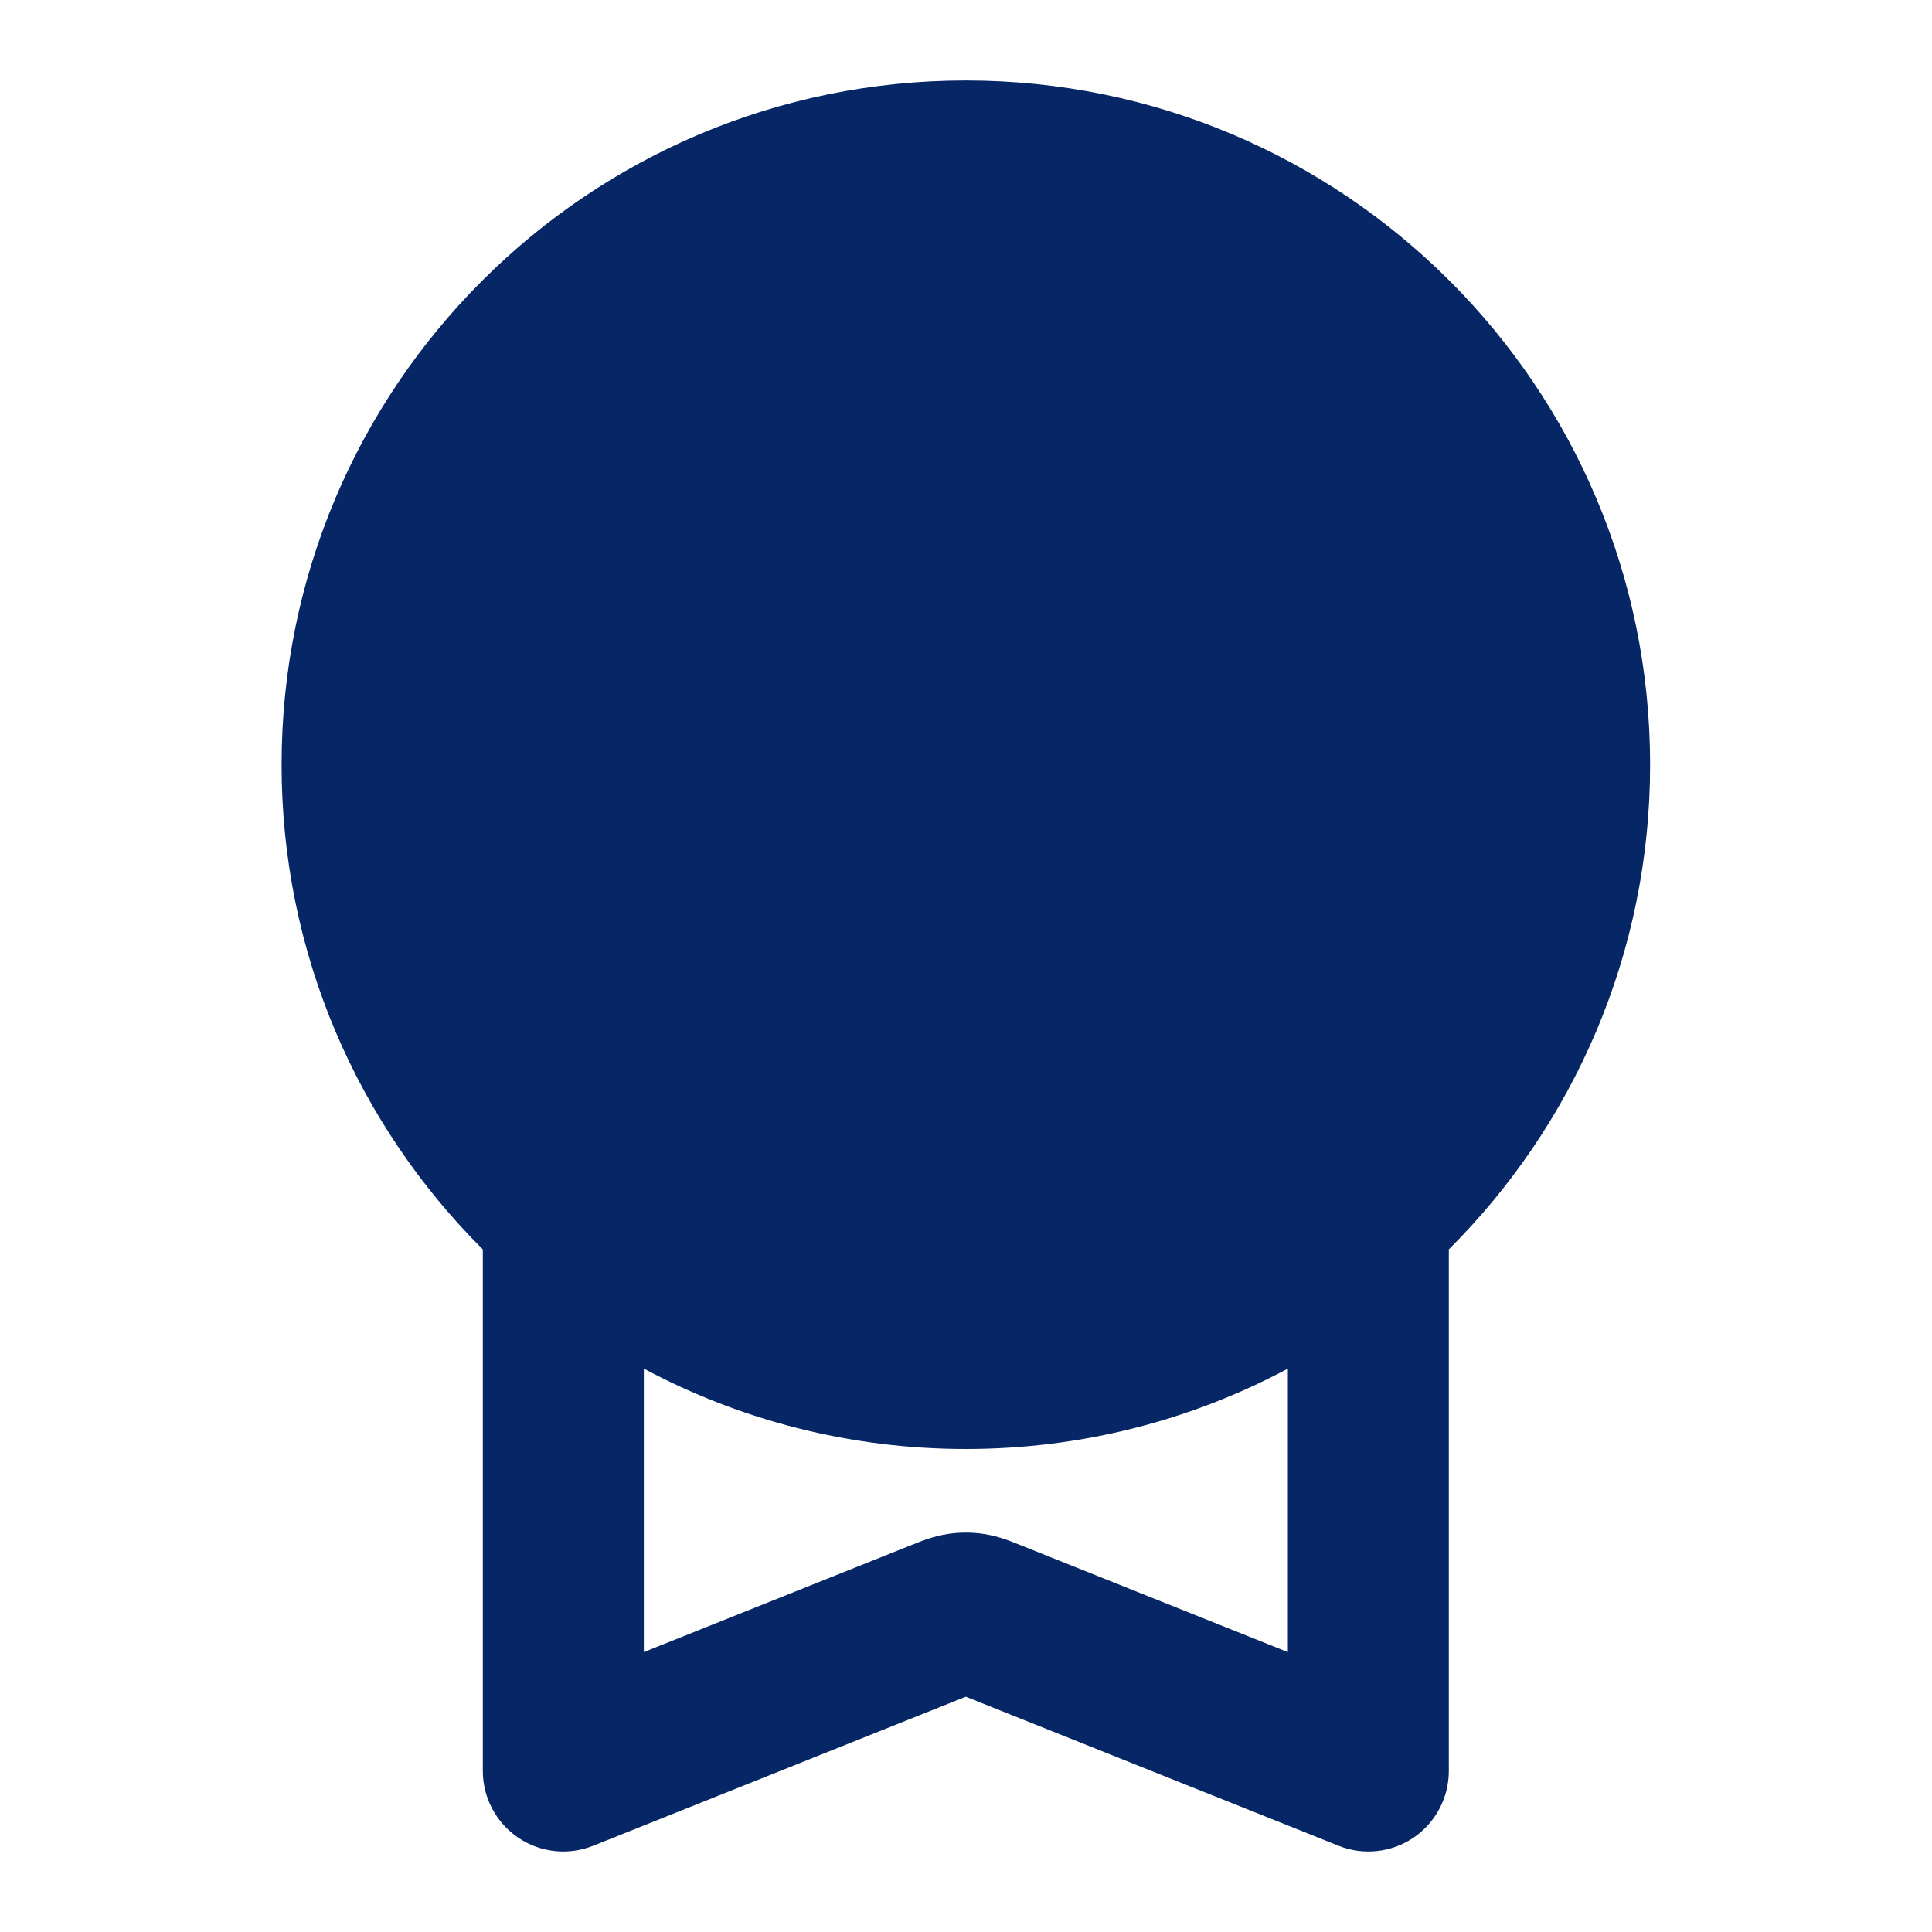 <svg width="32" height="32" viewBox="0 0 32 32" fill="none" xmlns="http://www.w3.org/2000/svg">
<path fill-rule="evenodd" clip-rule="evenodd" d="M15.997 1.333C9.738 1.333 4.664 6.407 4.664 12.667C4.664 15.803 5.938 18.642 7.997 20.694V29.333C7.997 29.776 8.217 30.189 8.583 30.438C8.95 30.686 9.415 30.736 9.826 30.571L15.997 28.103L22.169 30.571C22.58 30.736 23.045 30.686 23.412 30.438C23.778 30.189 23.997 29.776 23.997 29.333V20.694C26.056 18.642 27.331 15.803 27.331 12.667C27.331 6.407 22.257 1.333 15.997 1.333ZM10.664 22.669C12.254 23.518 14.069 24 15.997 24C17.925 24 19.741 23.518 21.331 22.669V27.364L16.889 25.587L16.86 25.576C16.755 25.533 16.538 25.444 16.301 25.408C16.1 25.377 15.895 25.377 15.694 25.408C15.457 25.444 15.24 25.533 15.135 25.576L15.106 25.587L10.664 27.364V22.669Z" fill="#062665"/>
</svg>
